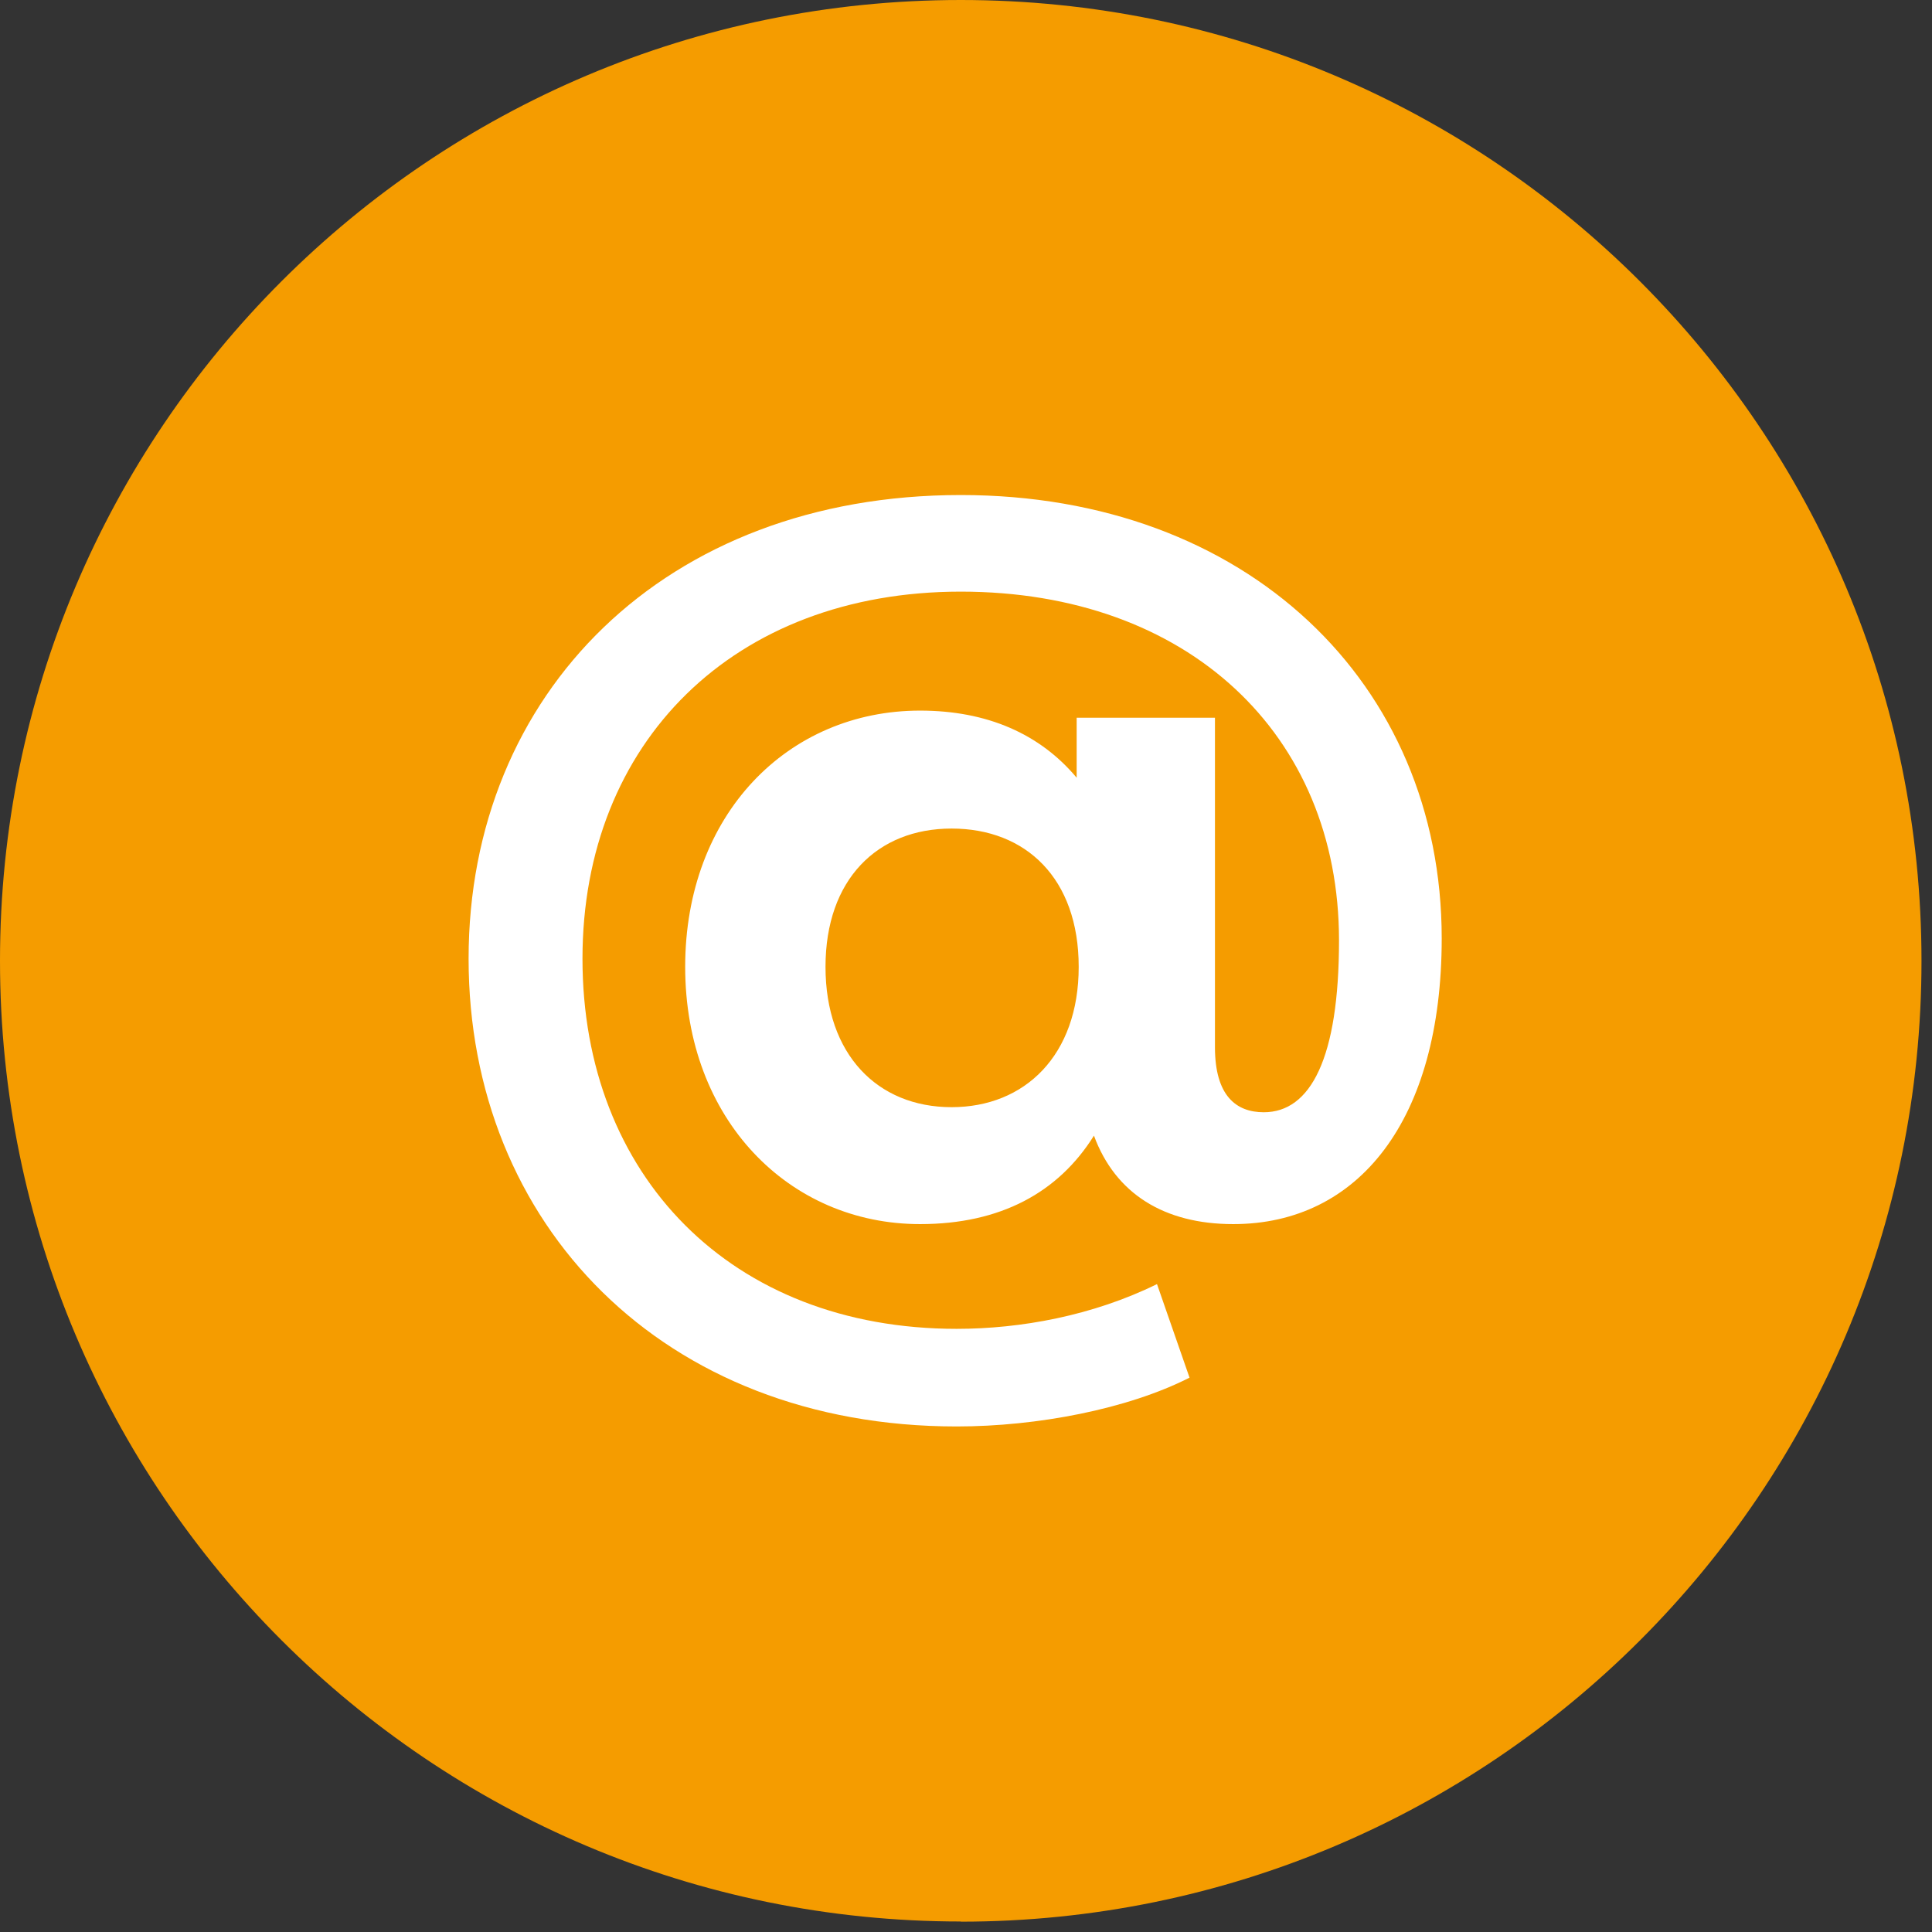 <svg width="114" height="114" viewBox="0 0 114 114" fill="none" xmlns="http://www.w3.org/2000/svg">
<rect x="0" y="0" width="114" height="114" fill="#333333" stroke="none"/>
<path d="M56.69 113.39C88 113.39 113.38 88.01 113.38 56.7C113.38 25.39 88 0 56.69 0C25.38 0 0 25.38 0 56.69C0 88 25.38 113.38 56.69 113.38" fill="#F59C00"/>
<path d="M56.15 65.33C51.77 65.33 48.71 62.21 48.71 57.05C48.71 51.89 51.77 48.89 56.15 48.89C60.53 48.89 63.65 51.83 63.65 57.05C63.65 62.27 60.47 65.33 56.15 65.33ZM56.69 29.21C39.23 29.21 27.65 40.91 27.65 56.57C27.65 72.23 39.11 84.17 56.45 84.17C61.19 84.17 66.53 83.15 70.19 81.29L68.27 75.77C64.49 77.63 60.23 78.41 56.45 78.41C43.13 78.41 34.37 69.35 34.37 56.57C34.37 43.79 43.31 34.91 56.69 34.91C70.07 34.91 79.01 43.31 79.01 55.49C79.01 62.45 77.33 65.63 74.57 65.63C72.95 65.63 71.69 64.67 71.69 61.79V42.35H63.53V45.89C61.37 43.31 58.25 41.93 54.29 41.93C46.49 41.93 40.43 48.05 40.43 57.05C40.43 66.05 46.55 72.23 54.29 72.23C59.03 72.23 62.45 70.37 64.55 67.01C65.81 70.43 68.69 72.23 72.77 72.23C80.15 72.23 85.07 66.11 85.07 55.37C85.07 40.31 73.55 29.21 56.69 29.21Z" fill="white"/>
</svg>
